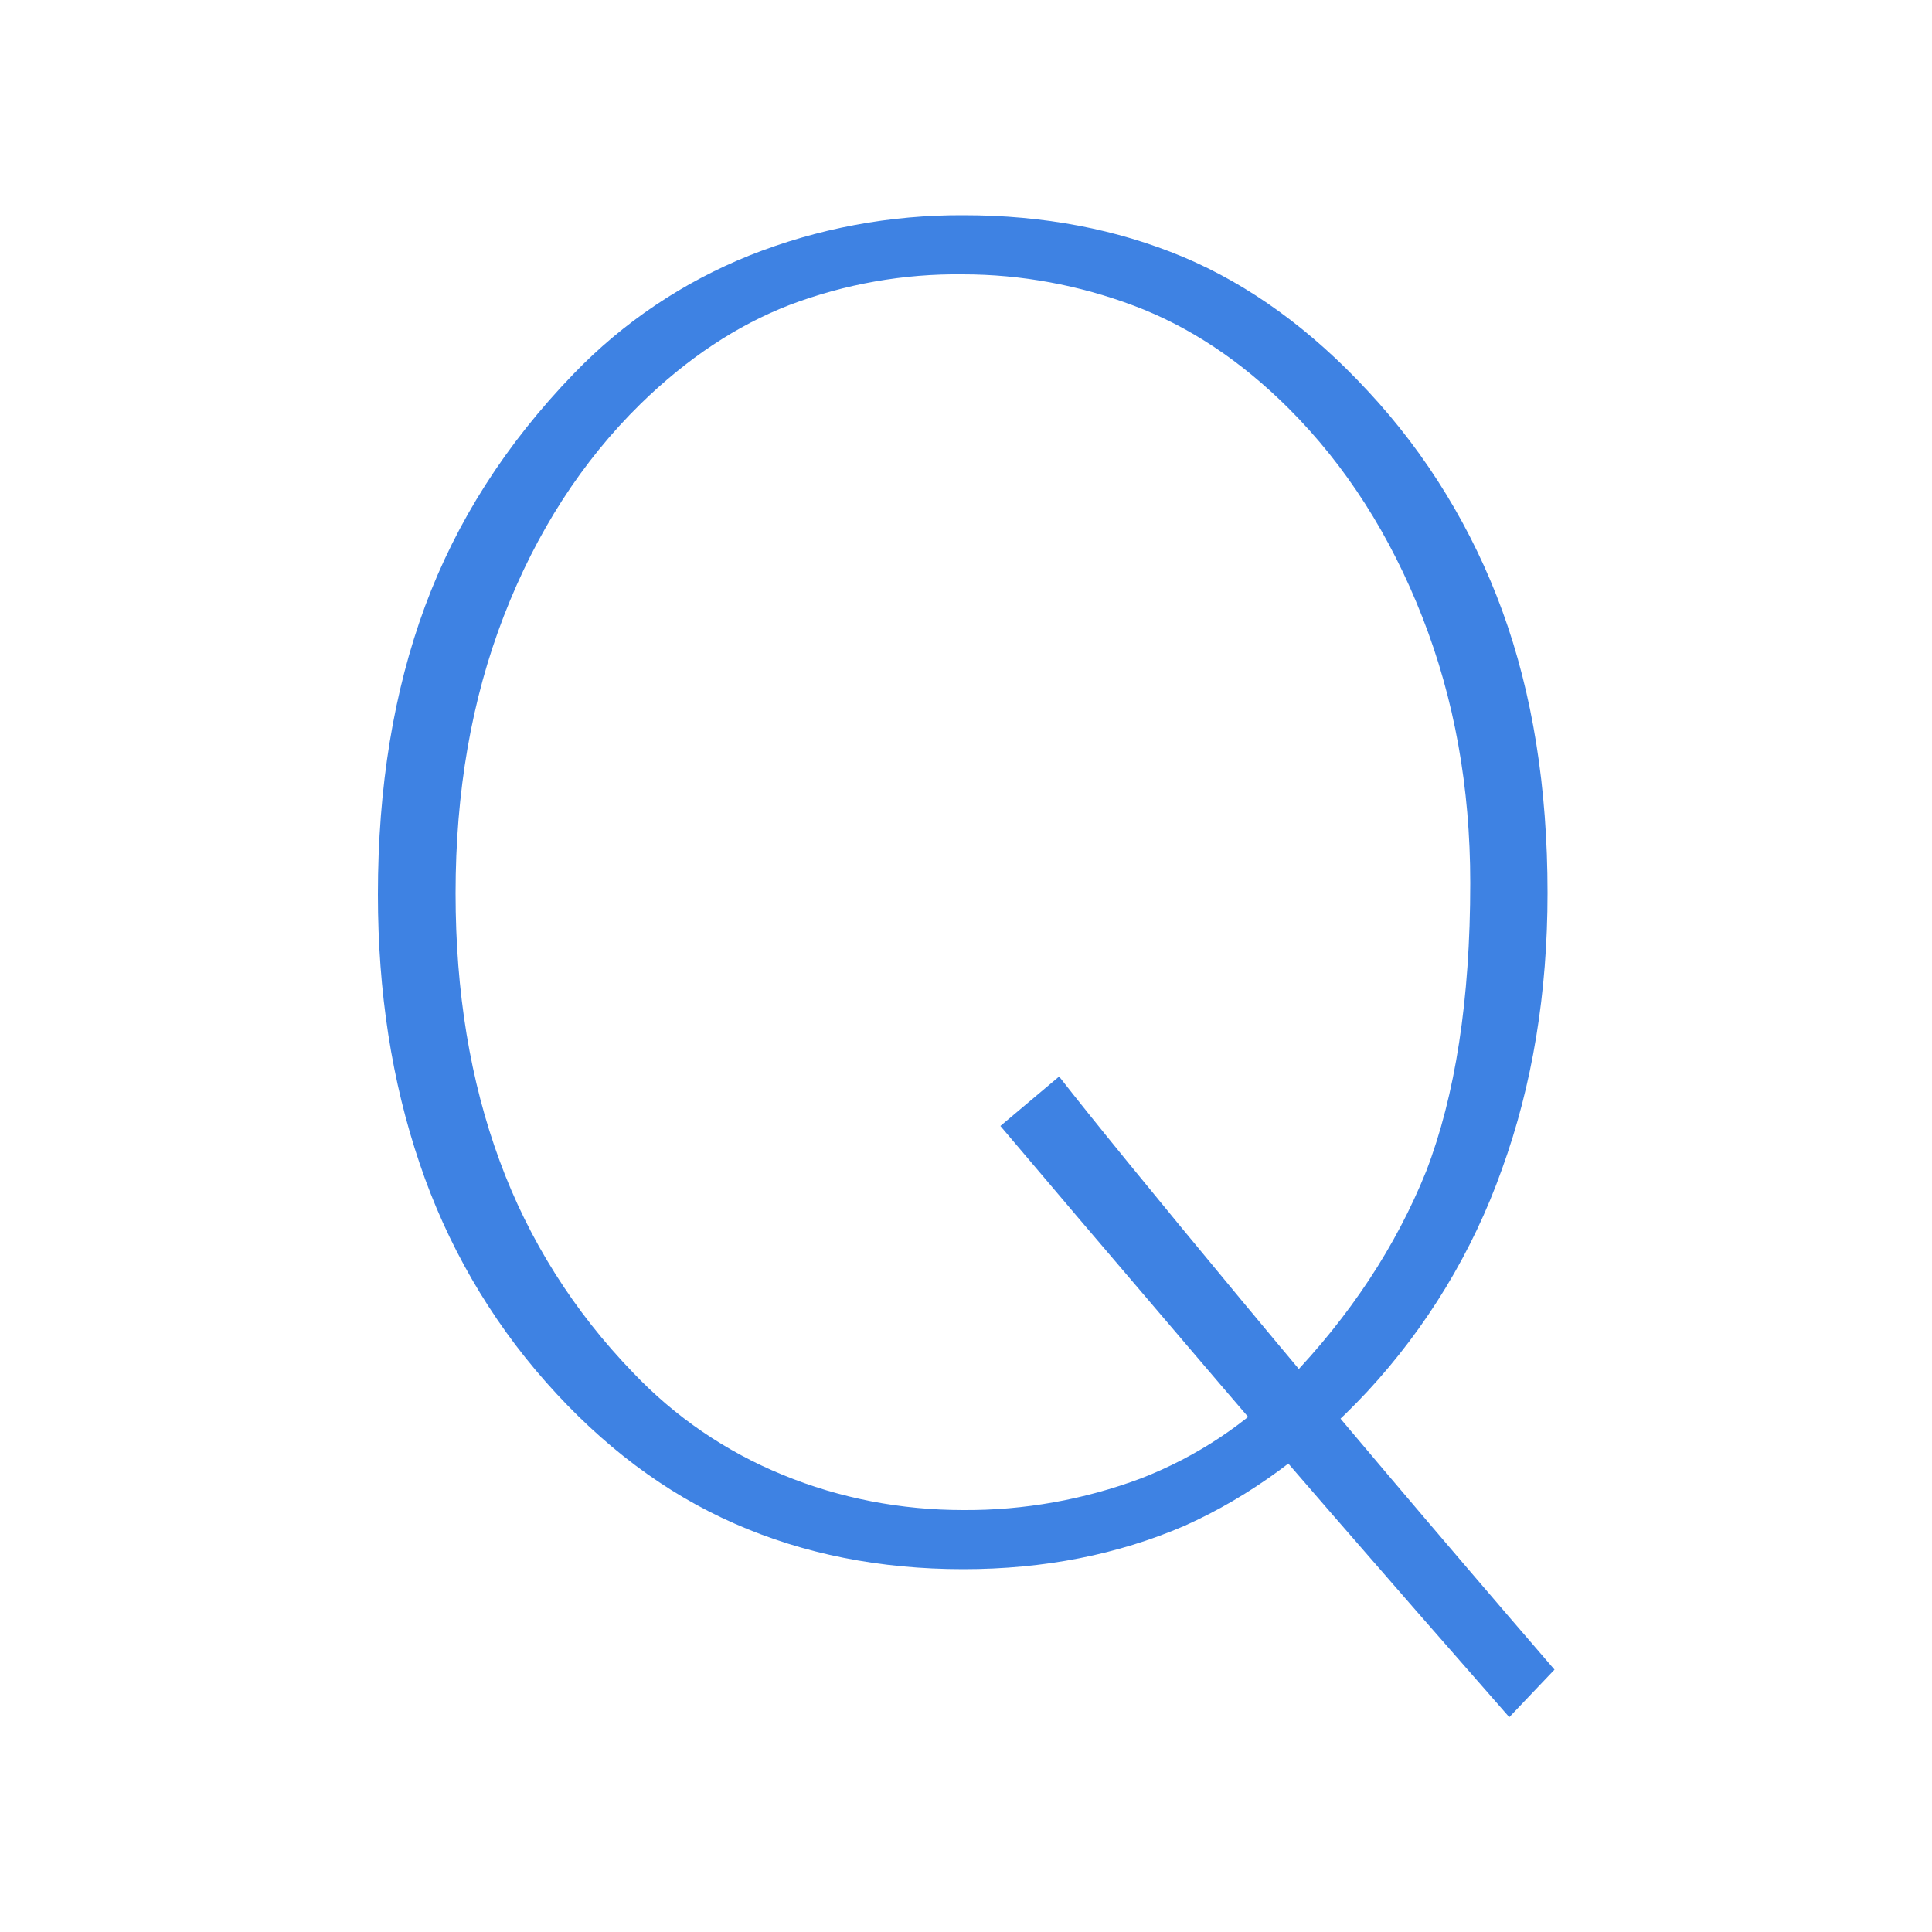 <?xml version="1.0" encoding="utf-8"?>
<!-- Generator: Adobe Illustrator 26.3.1, SVG Export Plug-In . SVG Version: 6.00 Build 0)  -->
<svg version="1.1" id="レイヤー_1" xmlns="http://www.w3.org/2000/svg" xmlns:xlink="http://www.w3.org/1999/xlink" x="0px"
	 y="0px" viewBox="0 0 500 500" style="enable-background:new 0 0 500 500;" xml:space="preserve">
<style type="text/css">
	.st0{fill:#3E82E3;}
</style>
<path class="st0" d="M249.3,406.1c-21.5,0-41.3-3.9-59.2-11.8c-18-7.9-34.2-20.1-48.8-36.6c-14.6-16.5-25.7-35.8-32.7-56.6
	c-7.2-21.2-10.8-44.4-10.8-69.6c0-27.8,4.1-52.7,12.2-74.6c8.1-21.9,20.9-42,38.5-60.2c12.8-13.3,28.3-23.7,45.5-30.6
	c17.6-7,36.4-10.5,55.4-10.4c20.7,0,39.6,3.6,56.8,10.8c17.1,7.2,33.1,18.8,47.8,34.7c15.3,16.4,27.1,35.8,34.8,56.9
	c7.8,21.4,11.7,45.7,11.7,73c0,25.8-3.9,49.7-11.8,71.5c-7.6,21.4-19.5,41-34.9,57.6c-14.6,15.6-30.3,27.1-47.3,34.7
	C289.3,402.3,270.3,406.1,249.3,406.1z M380.5,228.5c0-24.7-4.1-47.6-12.4-68.8c-8.3-21.2-19.8-39.2-34.5-53.9
	c-12.4-12.4-25.8-21.3-40.2-26.7c-14.1-5.3-29.1-8.1-44.2-8.1c-15.3-0.2-30.5,2.5-44.8,7.9c-13.7,5.3-26.5,13.8-38.6,25.6
	c-15.2,14.9-27,33.2-35.4,54.9c-8.4,21.7-12.5,45.6-12.5,71.8c0,25.5,3.8,48.6,11.4,69.2c7.5,20.5,19.3,39.1,34.5,54.8
	c10.9,11.5,24.1,20.5,38.8,26.5c14.8,6.1,30.7,9.1,46.7,9.1c15.7,0.1,31.3-2.7,46-8.2c14.4-5.6,27.4-14.2,38-25.3
	c16.1-16.7,28-34.8,35.8-54.2C376.6,283.6,380.5,258.8,380.5,228.5L380.5,228.5z M258.9,291.4l15.2-12.8
	c8.1,10.4,23.8,29.7,47.2,57.9c23.4,28.2,50.3,60,81,95.6l-11.7,12.3c-33.6-38.3-61.2-70.1-82.8-95.5
	C286.1,323.5,269.8,304.3,258.9,291.4L258.9,291.4z"/>
</svg>
